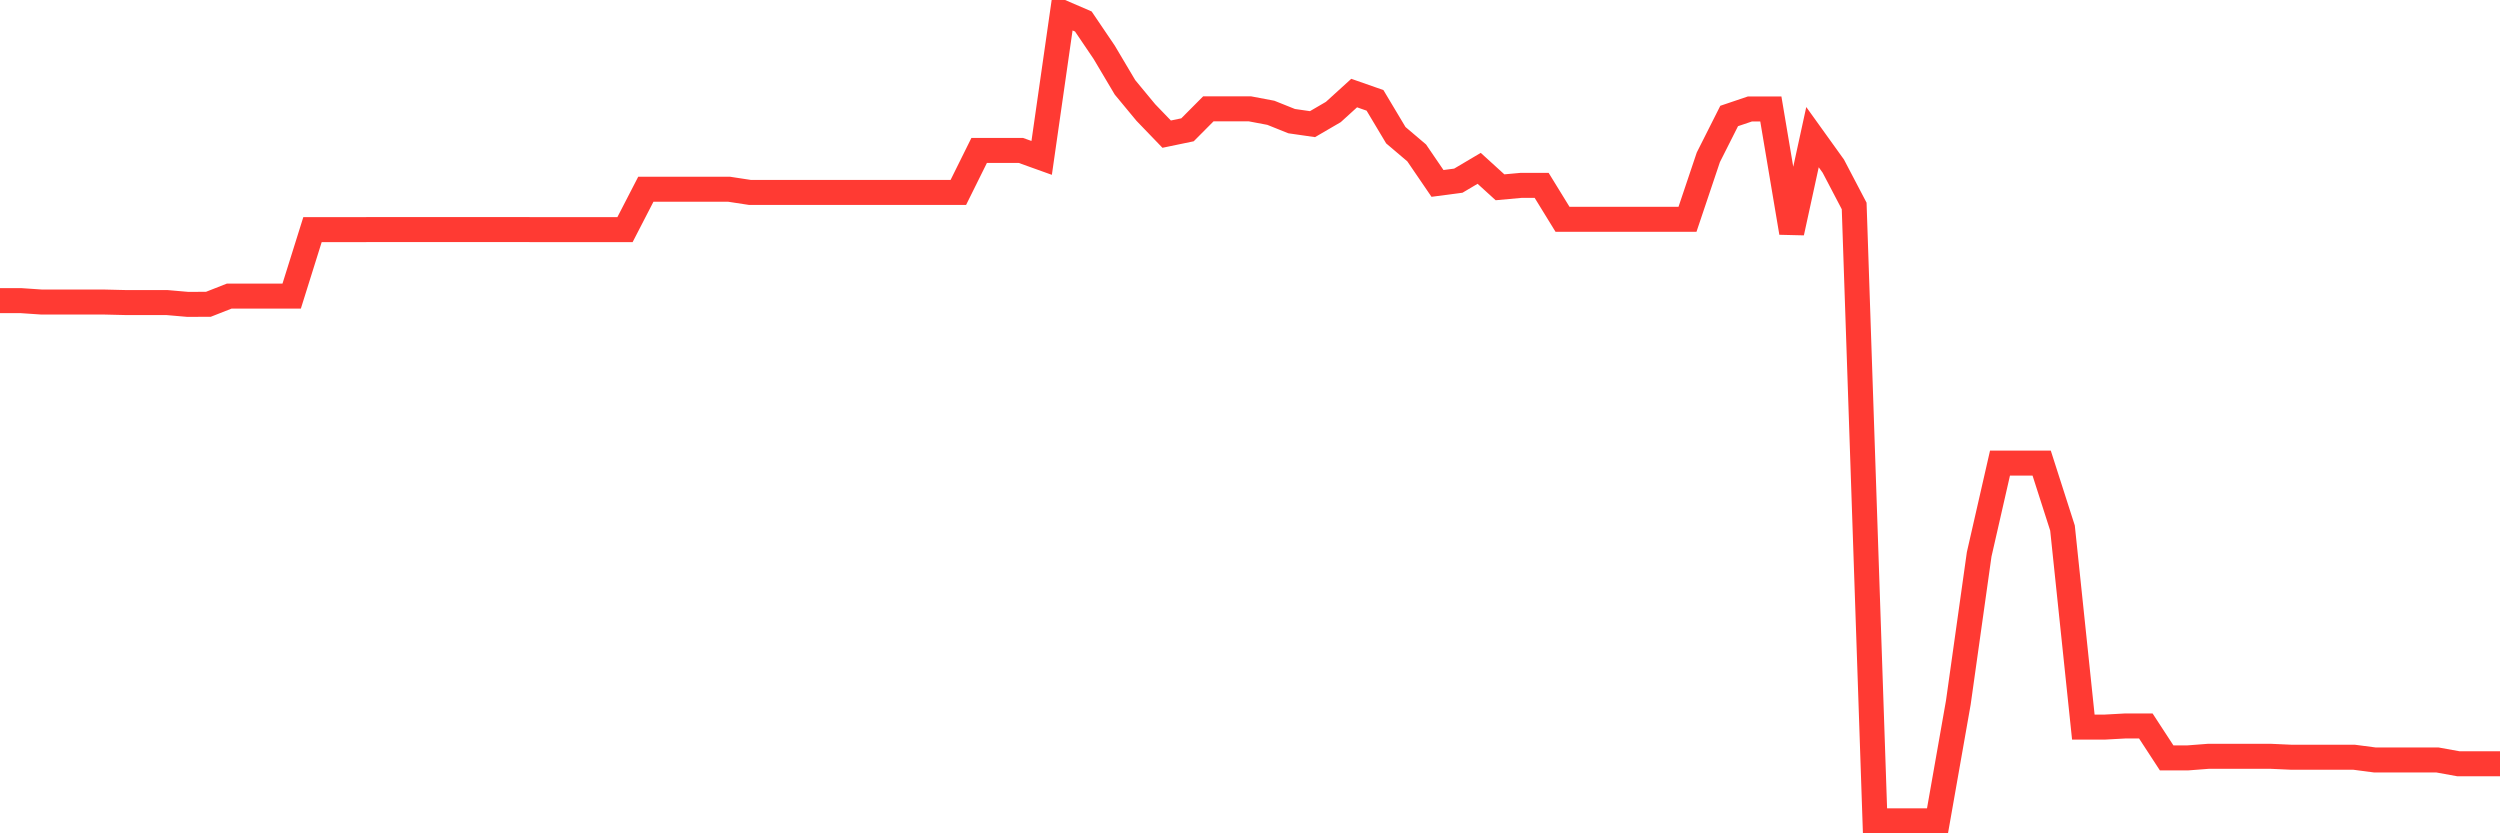 <svg
  xmlns="http://www.w3.org/2000/svg"
  xmlns:xlink="http://www.w3.org/1999/xlink"
  width="120"
  height="40"
  viewBox="0 0 120 40"
  preserveAspectRatio="none"
>
  <polyline
    points="0,14.43 1,14.43 2,14.498 3,14.498 4,14.498 5,14.498 6,14.522 7,14.522 8,14.522 9,14.609 10,14.607 11,14.214 12,14.214 13,14.214 14,14.214 15,11.022 16,11.022 17,11.022 18,11.02 19,11.02 20,11.02 21,11.02 22,11.02 23,11.02 24,11.02 25,11.02 26,11.022 27,11.022 28,11.022 29,11.022 30,11.022 31,9.084 32,9.084 33,9.084 34,9.084 35,9.084 36,9.237 37,9.237 38,9.237 39,9.237 40,9.237 41,9.237 42,9.237 43,9.237 44,9.237 45,9.237 46,9.237 47,7.22 48,7.22 49,7.22 50,7.579 51,0.6 52,1.031 53,2.508 54,4.193 55,5.401 56,6.439 57,6.231 58,5.225 59,5.225 60,5.225 61,5.414 62,5.815 63,5.959 64,5.376 65,4.467 66,4.817 67,6.49 68,7.339 69,8.804 70,8.672 71,8.08 72,8.99 73,8.899 74,8.899 75,10.525 76,10.525 77,10.525 78,10.525 79,10.525 80,10.525 81,10.525 82,7.551 83,5.567 84,5.229 85,5.229 86,11.17 87,6.583 88,7.976 89,9.886 90,39.4 91,39.4 92,39.4 93,39.4 94,33.722 95,26.61 96,22.229 97,22.229 98,22.229 99,25.347 100,34.902 101,34.902 102,34.847 103,34.847 104,36.38 105,36.38 106,36.303 107,36.303 108,36.303 109,36.303 110,36.348 111,36.348 112,36.348 113,36.348 114,36.479 115,36.479 116,36.479 117,36.479 118,36.66 119,36.66 120,36.66"
    fill="none"
    stroke="#ff3a33"
    stroke-width="1.2"
  >
  </polyline>
</svg>